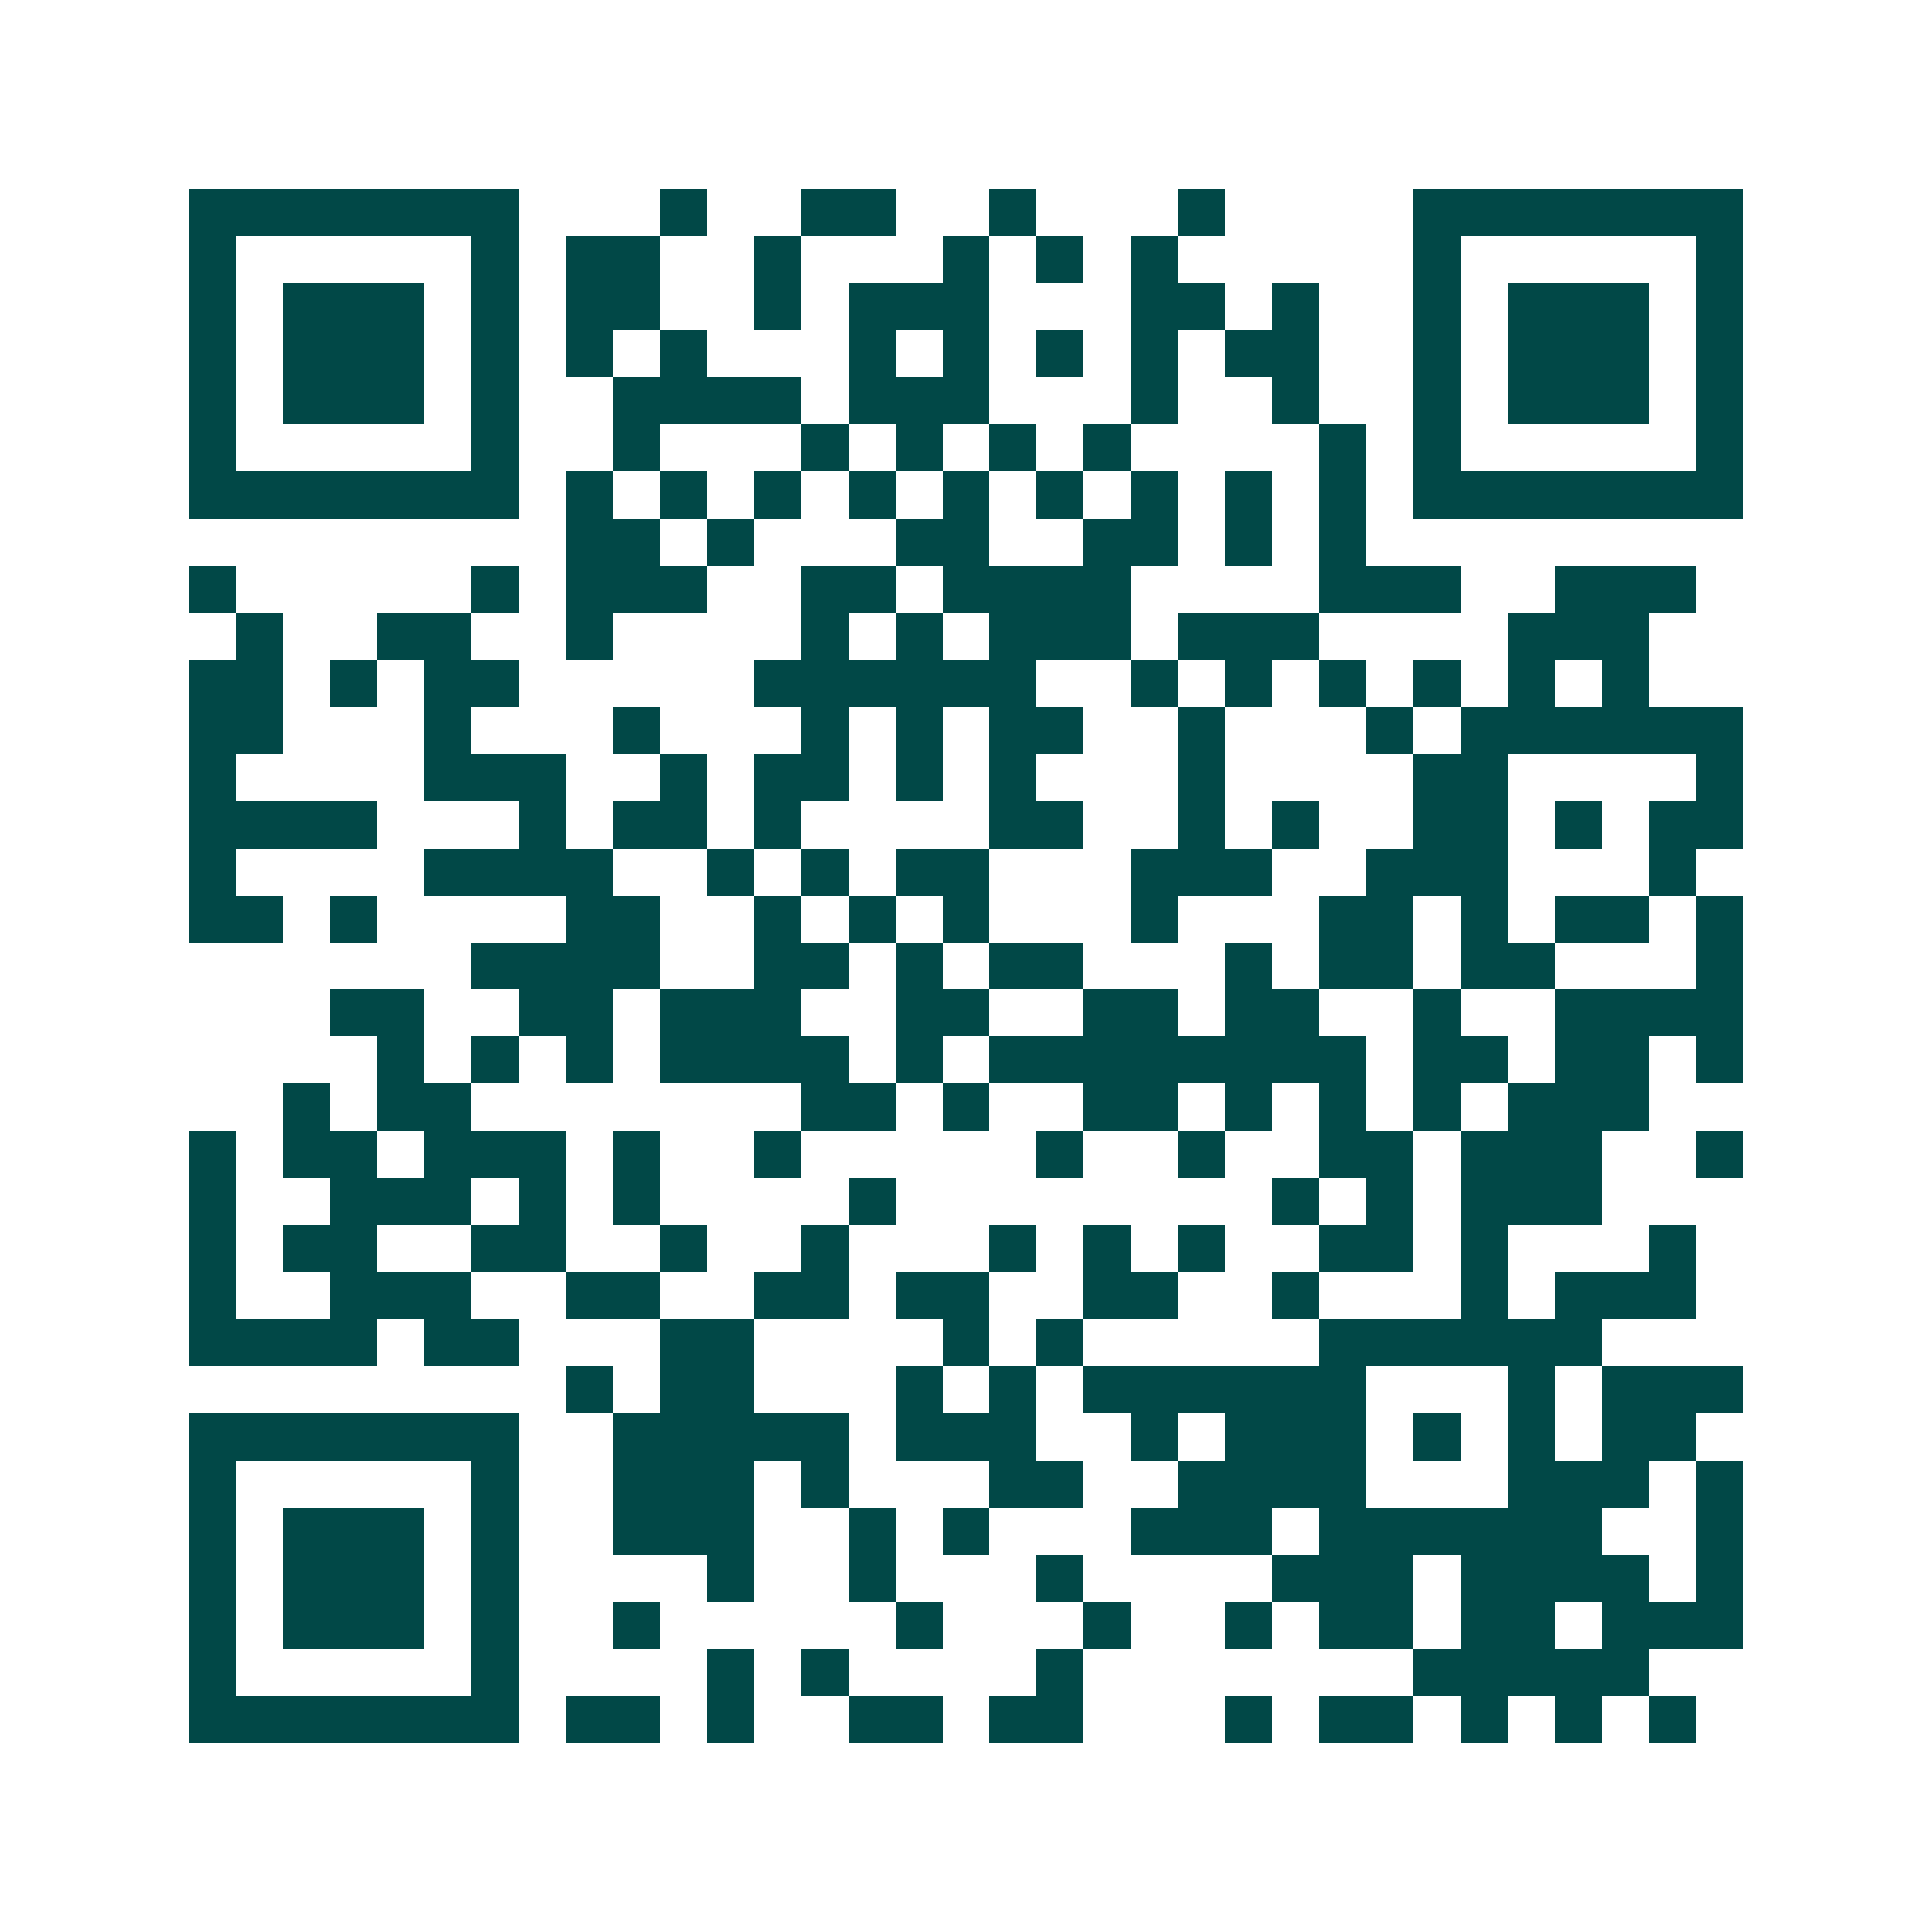 <svg xmlns="http://www.w3.org/2000/svg" width="200" height="200" viewBox="0 0 41 41" shape-rendering="crispEdges"><path fill="#ffffff" d="M0 0h41v41H0z"/><path stroke="#014847" d="M4 4.5h7m3 0h1m2 0h2m2 0h1m3 0h1m4 0h7M4 5.5h1m5 0h1m1 0h2m2 0h1m3 0h1m1 0h1m1 0h1m5 0h1m5 0h1M4 6.5h1m1 0h3m1 0h1m1 0h2m2 0h1m1 0h3m3 0h2m1 0h1m2 0h1m1 0h3m1 0h1M4 7.5h1m1 0h3m1 0h1m1 0h1m1 0h1m3 0h1m1 0h1m1 0h1m1 0h1m1 0h2m2 0h1m1 0h3m1 0h1M4 8.5h1m1 0h3m1 0h1m2 0h4m1 0h3m3 0h1m2 0h1m2 0h1m1 0h3m1 0h1M4 9.5h1m5 0h1m2 0h1m3 0h1m1 0h1m1 0h1m1 0h1m4 0h1m1 0h1m5 0h1M4 10.5h7m1 0h1m1 0h1m1 0h1m1 0h1m1 0h1m1 0h1m1 0h1m1 0h1m1 0h1m1 0h7M12 11.5h2m1 0h1m3 0h2m2 0h2m1 0h1m1 0h1M4 12.5h1m5 0h1m1 0h3m2 0h2m1 0h4m4 0h3m2 0h3M5 13.5h1m2 0h2m2 0h1m4 0h1m1 0h1m1 0h3m1 0h3m4 0h3M4 14.5h2m1 0h1m1 0h2m5 0h6m2 0h1m1 0h1m1 0h1m1 0h1m1 0h1m1 0h1M4 15.5h2m3 0h1m3 0h1m3 0h1m1 0h1m1 0h2m2 0h1m3 0h1m1 0h6M4 16.5h1m4 0h3m2 0h1m1 0h2m1 0h1m1 0h1m3 0h1m4 0h2m4 0h1M4 17.5h4m3 0h1m1 0h2m1 0h1m4 0h2m2 0h1m1 0h1m2 0h2m1 0h1m1 0h2M4 18.5h1m4 0h4m2 0h1m1 0h1m1 0h2m3 0h3m2 0h3m3 0h1M4 19.5h2m1 0h1m4 0h2m2 0h1m1 0h1m1 0h1m3 0h1m3 0h2m1 0h1m1 0h2m1 0h1M10 20.5h4m2 0h2m1 0h1m1 0h2m3 0h1m1 0h2m1 0h2m3 0h1M7 21.5h2m2 0h2m1 0h3m2 0h2m2 0h2m1 0h2m2 0h1m2 0h4M8 22.5h1m1 0h1m1 0h1m1 0h4m1 0h1m1 0h8m1 0h2m1 0h2m1 0h1M6 23.5h1m1 0h2m7 0h2m1 0h1m2 0h2m1 0h1m1 0h1m1 0h1m1 0h3M4 24.5h1m1 0h2m1 0h3m1 0h1m2 0h1m5 0h1m2 0h1m2 0h2m1 0h3m2 0h1M4 25.5h1m2 0h3m1 0h1m1 0h1m4 0h1m8 0h1m1 0h1m1 0h3M4 26.5h1m1 0h2m2 0h2m2 0h1m2 0h1m3 0h1m1 0h1m1 0h1m2 0h2m1 0h1m3 0h1M4 27.5h1m2 0h3m2 0h2m2 0h2m1 0h2m2 0h2m2 0h1m3 0h1m1 0h3M4 28.5h4m1 0h2m3 0h2m4 0h1m1 0h1m5 0h6M12 29.5h1m1 0h2m3 0h1m1 0h1m1 0h6m3 0h1m1 0h3M4 30.5h7m2 0h5m1 0h3m2 0h1m1 0h3m1 0h1m1 0h1m1 0h2M4 31.5h1m5 0h1m2 0h3m1 0h1m3 0h2m2 0h4m3 0h3m1 0h1M4 32.5h1m1 0h3m1 0h1m2 0h3m2 0h1m1 0h1m3 0h3m1 0h6m2 0h1M4 33.5h1m1 0h3m1 0h1m4 0h1m2 0h1m3 0h1m4 0h3m1 0h4m1 0h1M4 34.5h1m1 0h3m1 0h1m2 0h1m5 0h1m3 0h1m2 0h1m1 0h2m1 0h2m1 0h3M4 35.5h1m5 0h1m4 0h1m1 0h1m4 0h1m7 0h5M4 36.5h7m1 0h2m1 0h1m2 0h2m1 0h2m3 0h1m1 0h2m1 0h1m1 0h1m1 0h1"/></svg>
